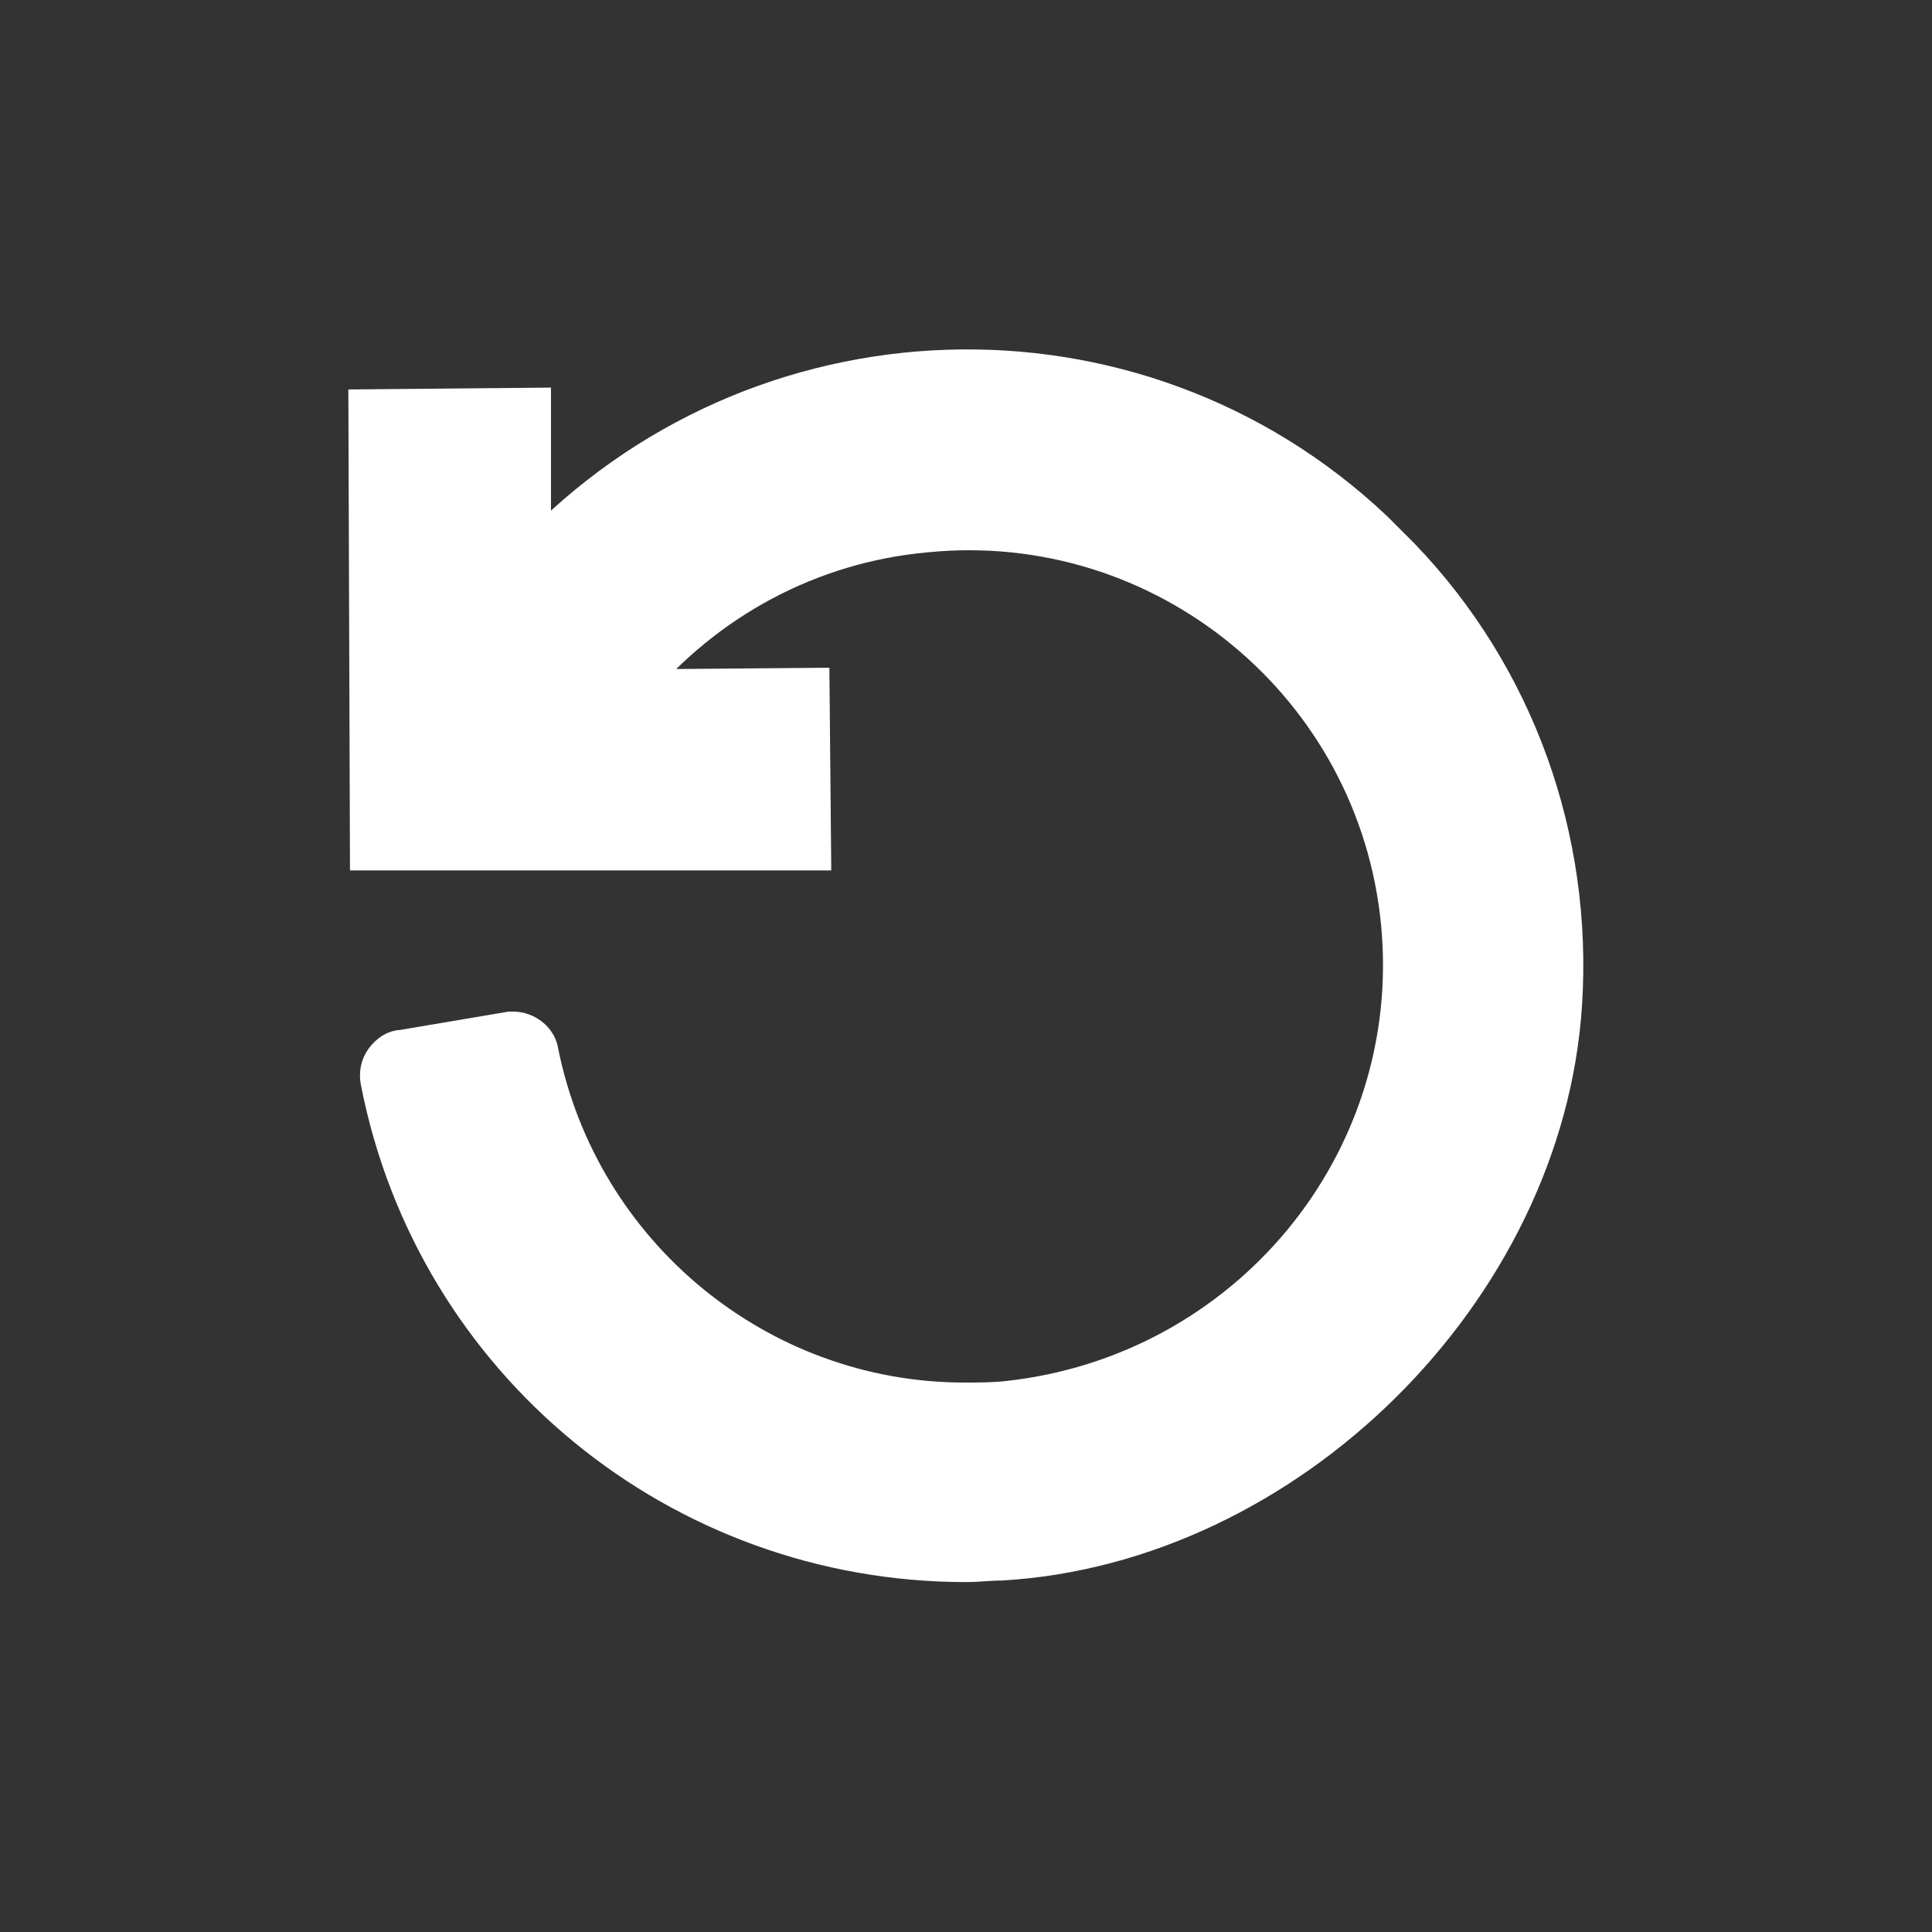<?xml version="1.0" encoding="utf-8"?>
<!-- Generator: Adobe Illustrator 27.7.0, SVG Export Plug-In . SVG Version: 6.00 Build 0)  -->
<svg version="1.1" id="Ebene_1" xmlns="http://www.w3.org/2000/svg" xmlns:xlink="http://www.w3.org/1999/xlink" x="0px" y="0px"
	 viewBox="0 0 127.6 127.6" style="enable-background:new 0 0 127.6 127.6;" xml:space="preserve">
<rect x="0" y="0" width="127.6" height="127.6" fill="#333333" stroke="none"/>
<style type="text/css">
	.st0{fill:#FFFFFF;}
	.st1{fill:none;stroke:#FFFFFF;stroke-width:2.578;stroke-miterlimit:10;}
</style>
<path class="st0" d="M103.2,66.3C102,85.2,85,102,66.1,103.1c-0.8,0-1.5,0.1-2.3,0.1c-18.9,0-35.1-13.3-38.7-31.8
	c-0.1-0.5,0-1,0.3-1.4c0.3-0.4,0.7-0.7,1.2-0.7l7.1-1.2l0.2,0c0.8,0,1.6,0.6,1.7,1.4c2.7,13.4,14.5,23.1,28.1,23.1
	c0.9,0,1.9,0,2.8-0.1C82.4,90.8,94,76.8,92.5,61c-1.5-15.8-15.6-27.4-31.4-25.8c-7.6,0.7-14.5,4.4-19.4,10.3l11.8-0.1l0.1,10.8H24.4
	L24.3,27l10.8-0.1v9.9C50,21,74.9,20.1,90.7,35c0.6,0.6,1.2,1.2,1.8,1.8C100.1,44.7,103.9,55.4,103.2,66.3"/>
<path class="st1" d="M103.2,66.3C102,85.2,85,102,66.1,103.1c-0.8,0-1.5,0.1-2.3,0.1c-18.9,0-35.1-13.3-38.7-31.8
	c-0.1-0.5,0-1,0.3-1.4c0.3-0.4,0.7-0.7,1.2-0.7l7.1-1.2l0.2,0c0.8,0,1.6,0.6,1.7,1.4c2.7,13.4,14.5,23.1,28.1,23.1
	c0.9,0,1.9,0,2.8-0.1C82.4,90.8,94,76.8,92.5,61c-1.5-15.8-15.6-27.4-31.4-25.8c-7.6,0.7-14.5,4.4-19.4,10.3l11.8-0.1l0.1,10.8H24.4
	L24.3,27l10.8-0.1v9.9C50,21,74.9,20.1,90.7,35c0.6,0.6,1.2,1.2,1.8,1.8C100.1,44.7,103.9,55.4,103.2,66.3z"/>
</svg>
